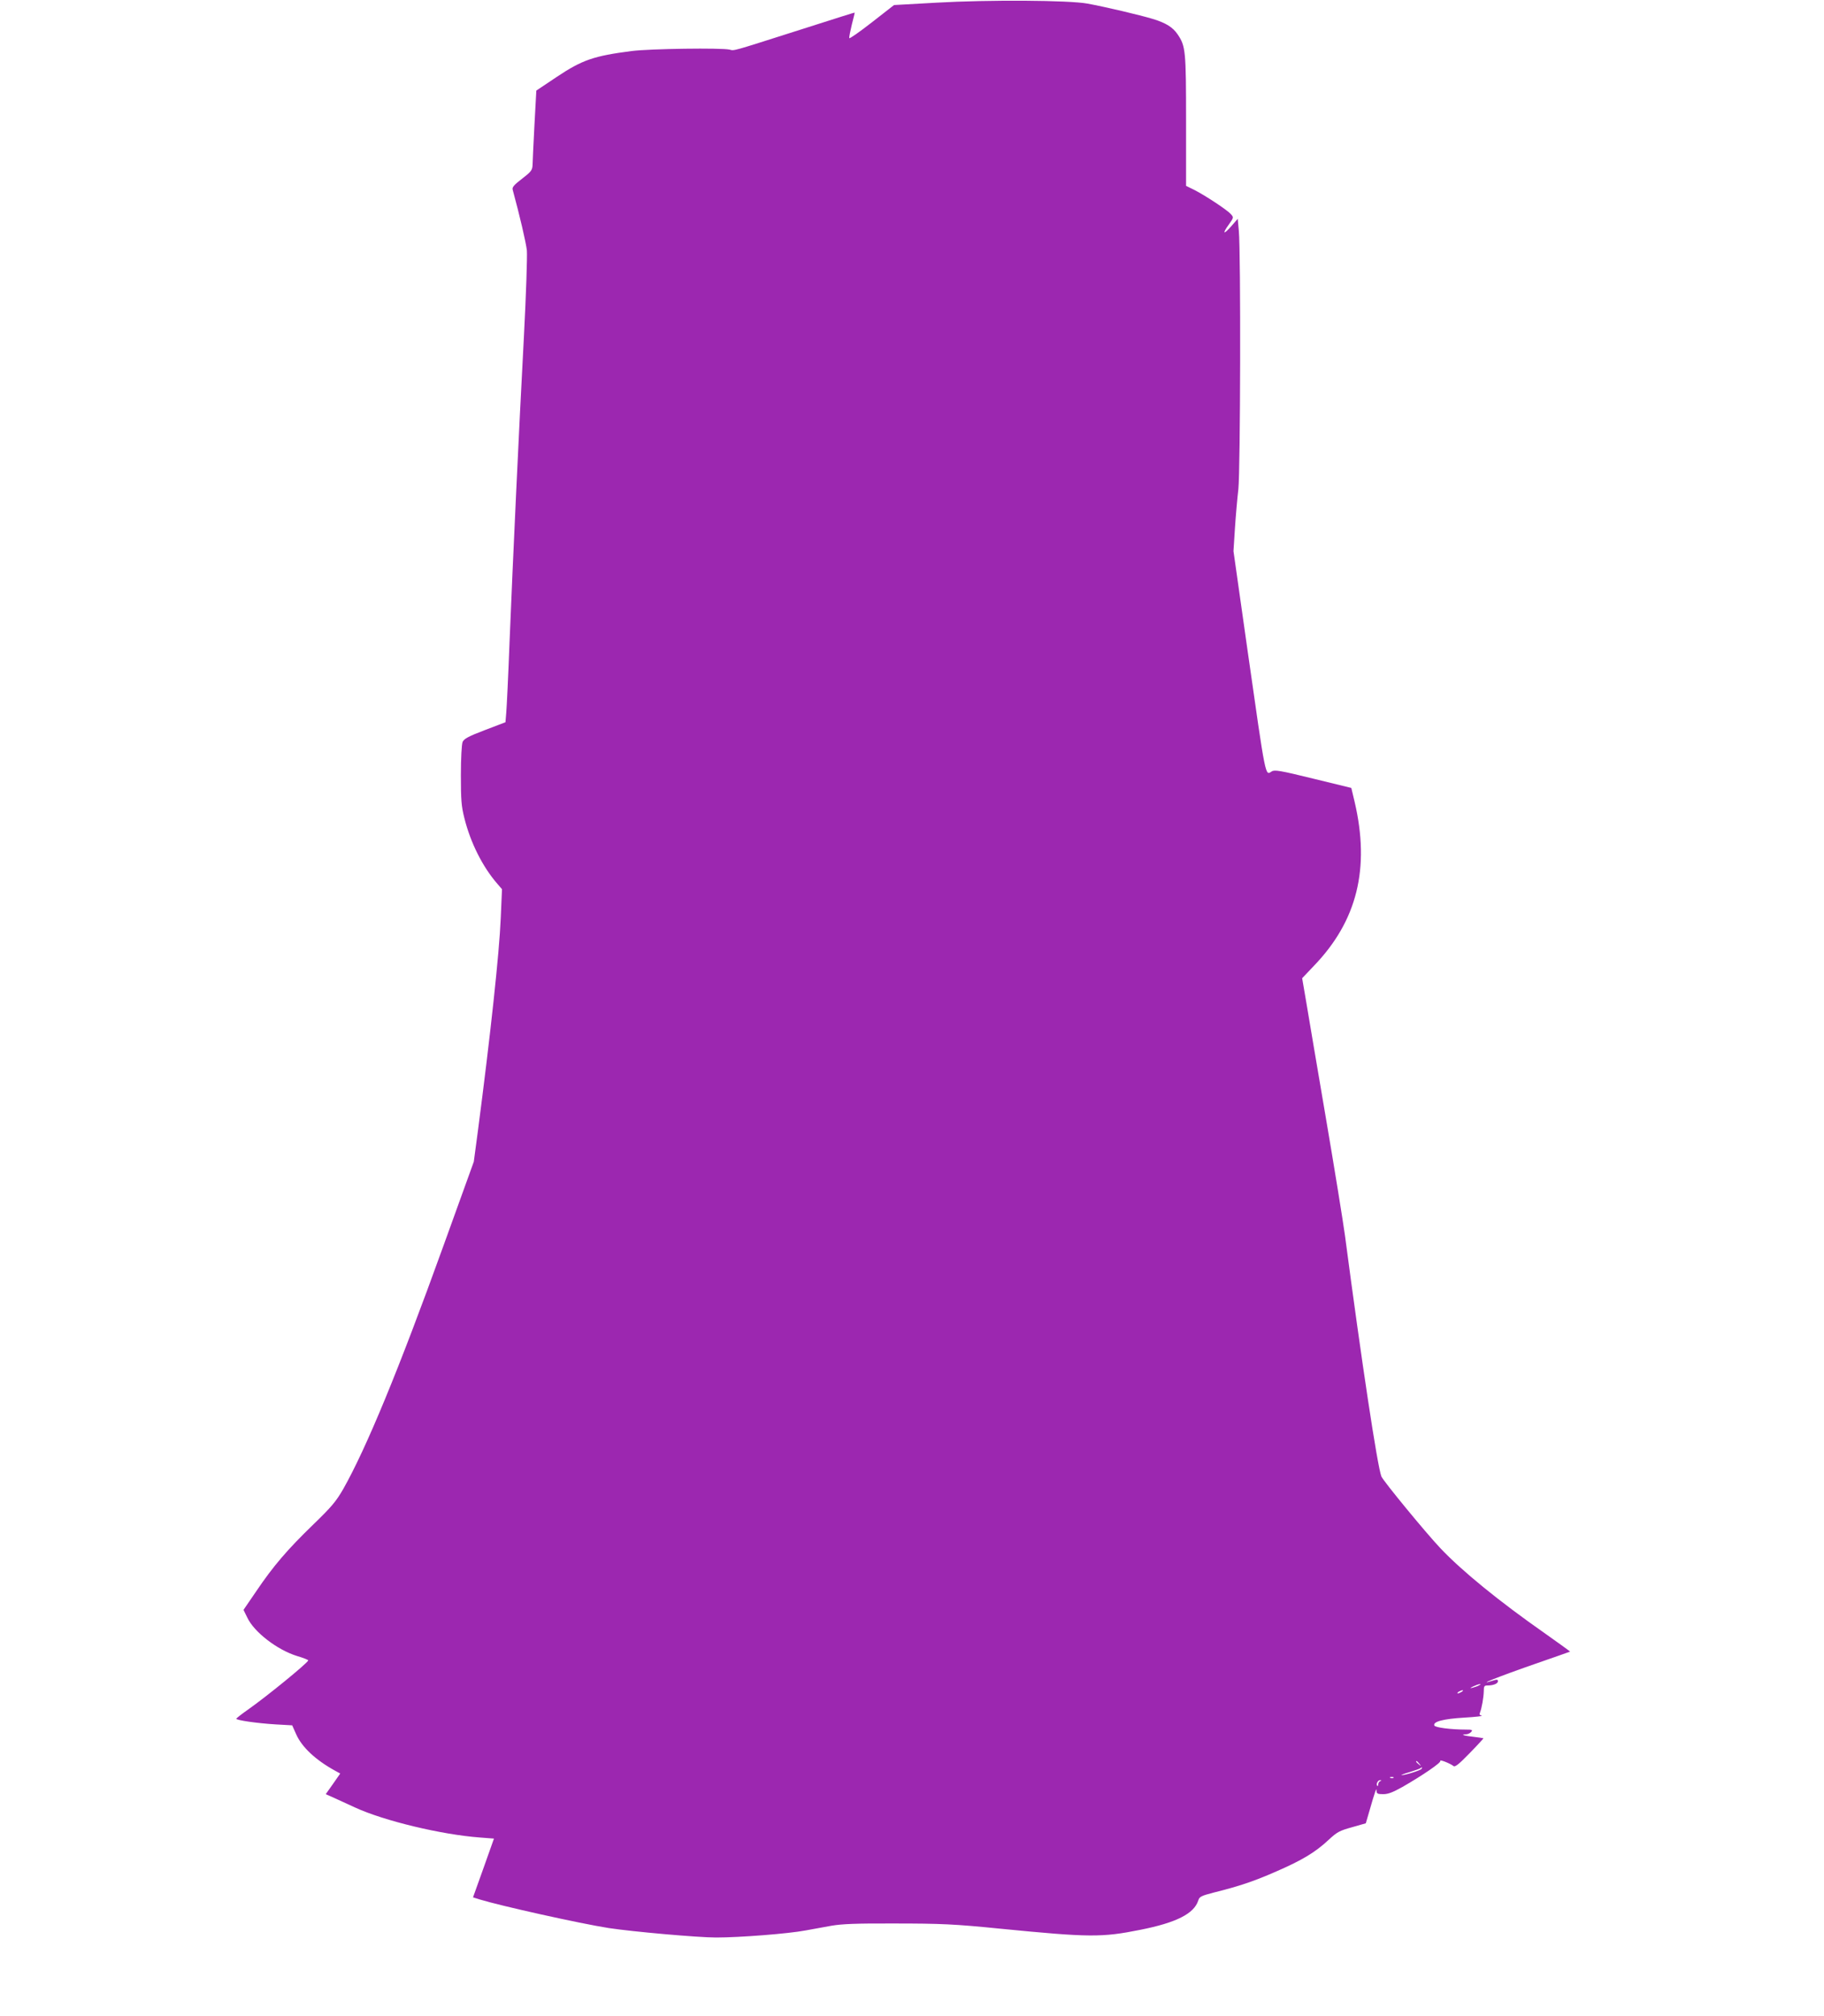 <?xml version="1.0" standalone="no"?>
<!DOCTYPE svg PUBLIC "-//W3C//DTD SVG 20010904//EN"
 "http://www.w3.org/TR/2001/REC-SVG-20010904/DTD/svg10.dtd">
<svg version="1.0" xmlns="http://www.w3.org/2000/svg"
 width="1158pt" height="1280pt" viewBox="0 0 1158 1280"
 preserveAspectRatio="xMidYMid meet">
<g transform="translate(0,1280) scale(0.1,-0.1)"
fill="#9c27b0" stroke="none">
<path d="M5945 12783 l-269 -15 -141 -110 c-77 -60 -141 -105 -143 -100 -2 6
6 44 16 86 11 42 19 76 18 76 -4 0 -84 -25 -381 -120 -402 -128 -383 -123
-413 -115 -50 12 -505 6 -622 -9 -240 -31 -313 -56 -475 -164 l-130 -87 -12
-220 c-6 -121 -12 -236 -12 -255 -2 -31 -10 -41 -67 -85 -51 -39 -64 -54 -59
-70 45 -165 84 -333 90 -385 3 -36 -5 -283 -19 -550 -32 -598 -70 -1418 -91
-1935 -8 -214 -18 -417 -21 -450 l-5 -60 -131 -50 c-105 -40 -132 -55 -141
-75 -6 -15 -11 -103 -11 -210 0 -159 3 -197 22 -273 39 -157 116 -310 209
-417 l30 -35 -8 -185 c-9 -219 -65 -739 -145 -1350 l-26 -195 -195 -540 c-282
-782 -488 -1280 -634 -1538 -45 -78 -73 -112 -192 -227 -162 -157 -251 -260
-361 -423 l-80 -117 24 -49 c43 -92 190 -205 316 -244 41 -12 73 -25 71 -28
-8 -20 -264 -229 -385 -314 -39 -27 -71 -53 -72 -56 0 -10 134 -29 249 -36
l106 -6 25 -56 c36 -82 123 -164 249 -233 l31 -17 -46 -66 -46 -65 54 -24 c29
-13 89 -41 133 -61 182 -84 548 -172 791 -190 l90 -7 -66 -186 -67 -187 41
-13 c134 -41 636 -153 821 -182 151 -23 566 -60 682 -60 147 0 458 24 568 45
44 8 118 21 165 30 65 11 157 15 390 14 306 0 392 -4 680 -33 570 -56 645 -56
890 -7 227 45 340 102 367 185 8 26 17 30 101 52 160 40 253 71 396 134 161
70 247 121 331 200 54 50 69 58 148 80 l88 25 19 65 c42 146 49 164 49 143 1
-20 6 -23 43 -23 31 0 61 12 122 46 129 74 247 155 240 165 -7 12 63 -16 83
-32 10 -9 33 9 103 81 50 51 89 94 88 95 -2 1 -30 5 -62 9 -59 6 -89 16 -49
16 11 0 26 7 33 15 11 13 6 15 -32 15 -98 0 -197 13 -202 26 -9 25 58 42 191
50 70 4 120 10 110 12 -13 3 -16 9 -11 20 11 28 23 95 24 135 0 32 3 37 23 37
38 0 67 12 67 27 0 10 -6 12 -22 7 -137 -43 27 23 252 101 124 43 226 79 228
80 1 1 -71 53 -160 116 -289 202 -527 396 -663 540 -92 97 -364 428 -375 456
-25 62 -126 730 -231 1528 -12 88 -66 423 -121 745 -55 322 -111 654 -125 738
l-26 152 74 78 c275 285 358 619 259 1042 l-21 88 -242 59 c-211 52 -245 57
-263 46 -42 -27 -36 -57 -154 770 l-89 628 9 142 c5 78 15 192 22 252 13 122
16 1500 3 1639 l-7 77 -40 -46 c-50 -57 -61 -52 -17 9 32 45 32 46 13 67 -24
27 -164 119 -231 153 l-53 26 0 413 c0 444 -3 474 -53 548 -31 46 -74 73 -159
99 -83 25 -295 75 -413 97 -120 22 -625 25 -960 6z m3445 -10682 c-8 -5 -26
-11 -40 -15 -21 -5 -20 -3 5 9 32 15 60 20 35 6z m-110 -41 c-8 -5 -19 -10
-25 -10 -5 0 -3 5 5 10 8 5 20 10 25 10 6 0 3 -5 -5 -10z m-269 -457 c13 -16
12 -17 -3 -4 -17 13 -22 21 -14 21 2 0 10 -8 17 -17z m14 -32 c-6 -10 -105
-41 -127 -40 -7 0 16 9 51 19 35 11 66 22 69 25 9 8 14 6 7 -4z m-178 -57 c-3
-3 -12 -4 -19 -1 -8 3 -5 6 6 6 11 1 17 -2 13 -5z m-84 -21 c-7 -2 -13 -12
-13 -20 0 -9 -3 -14 -6 -10 -10 10 4 37 18 36 10 0 10 -2 1 -6z"/>
</g>
</svg>
